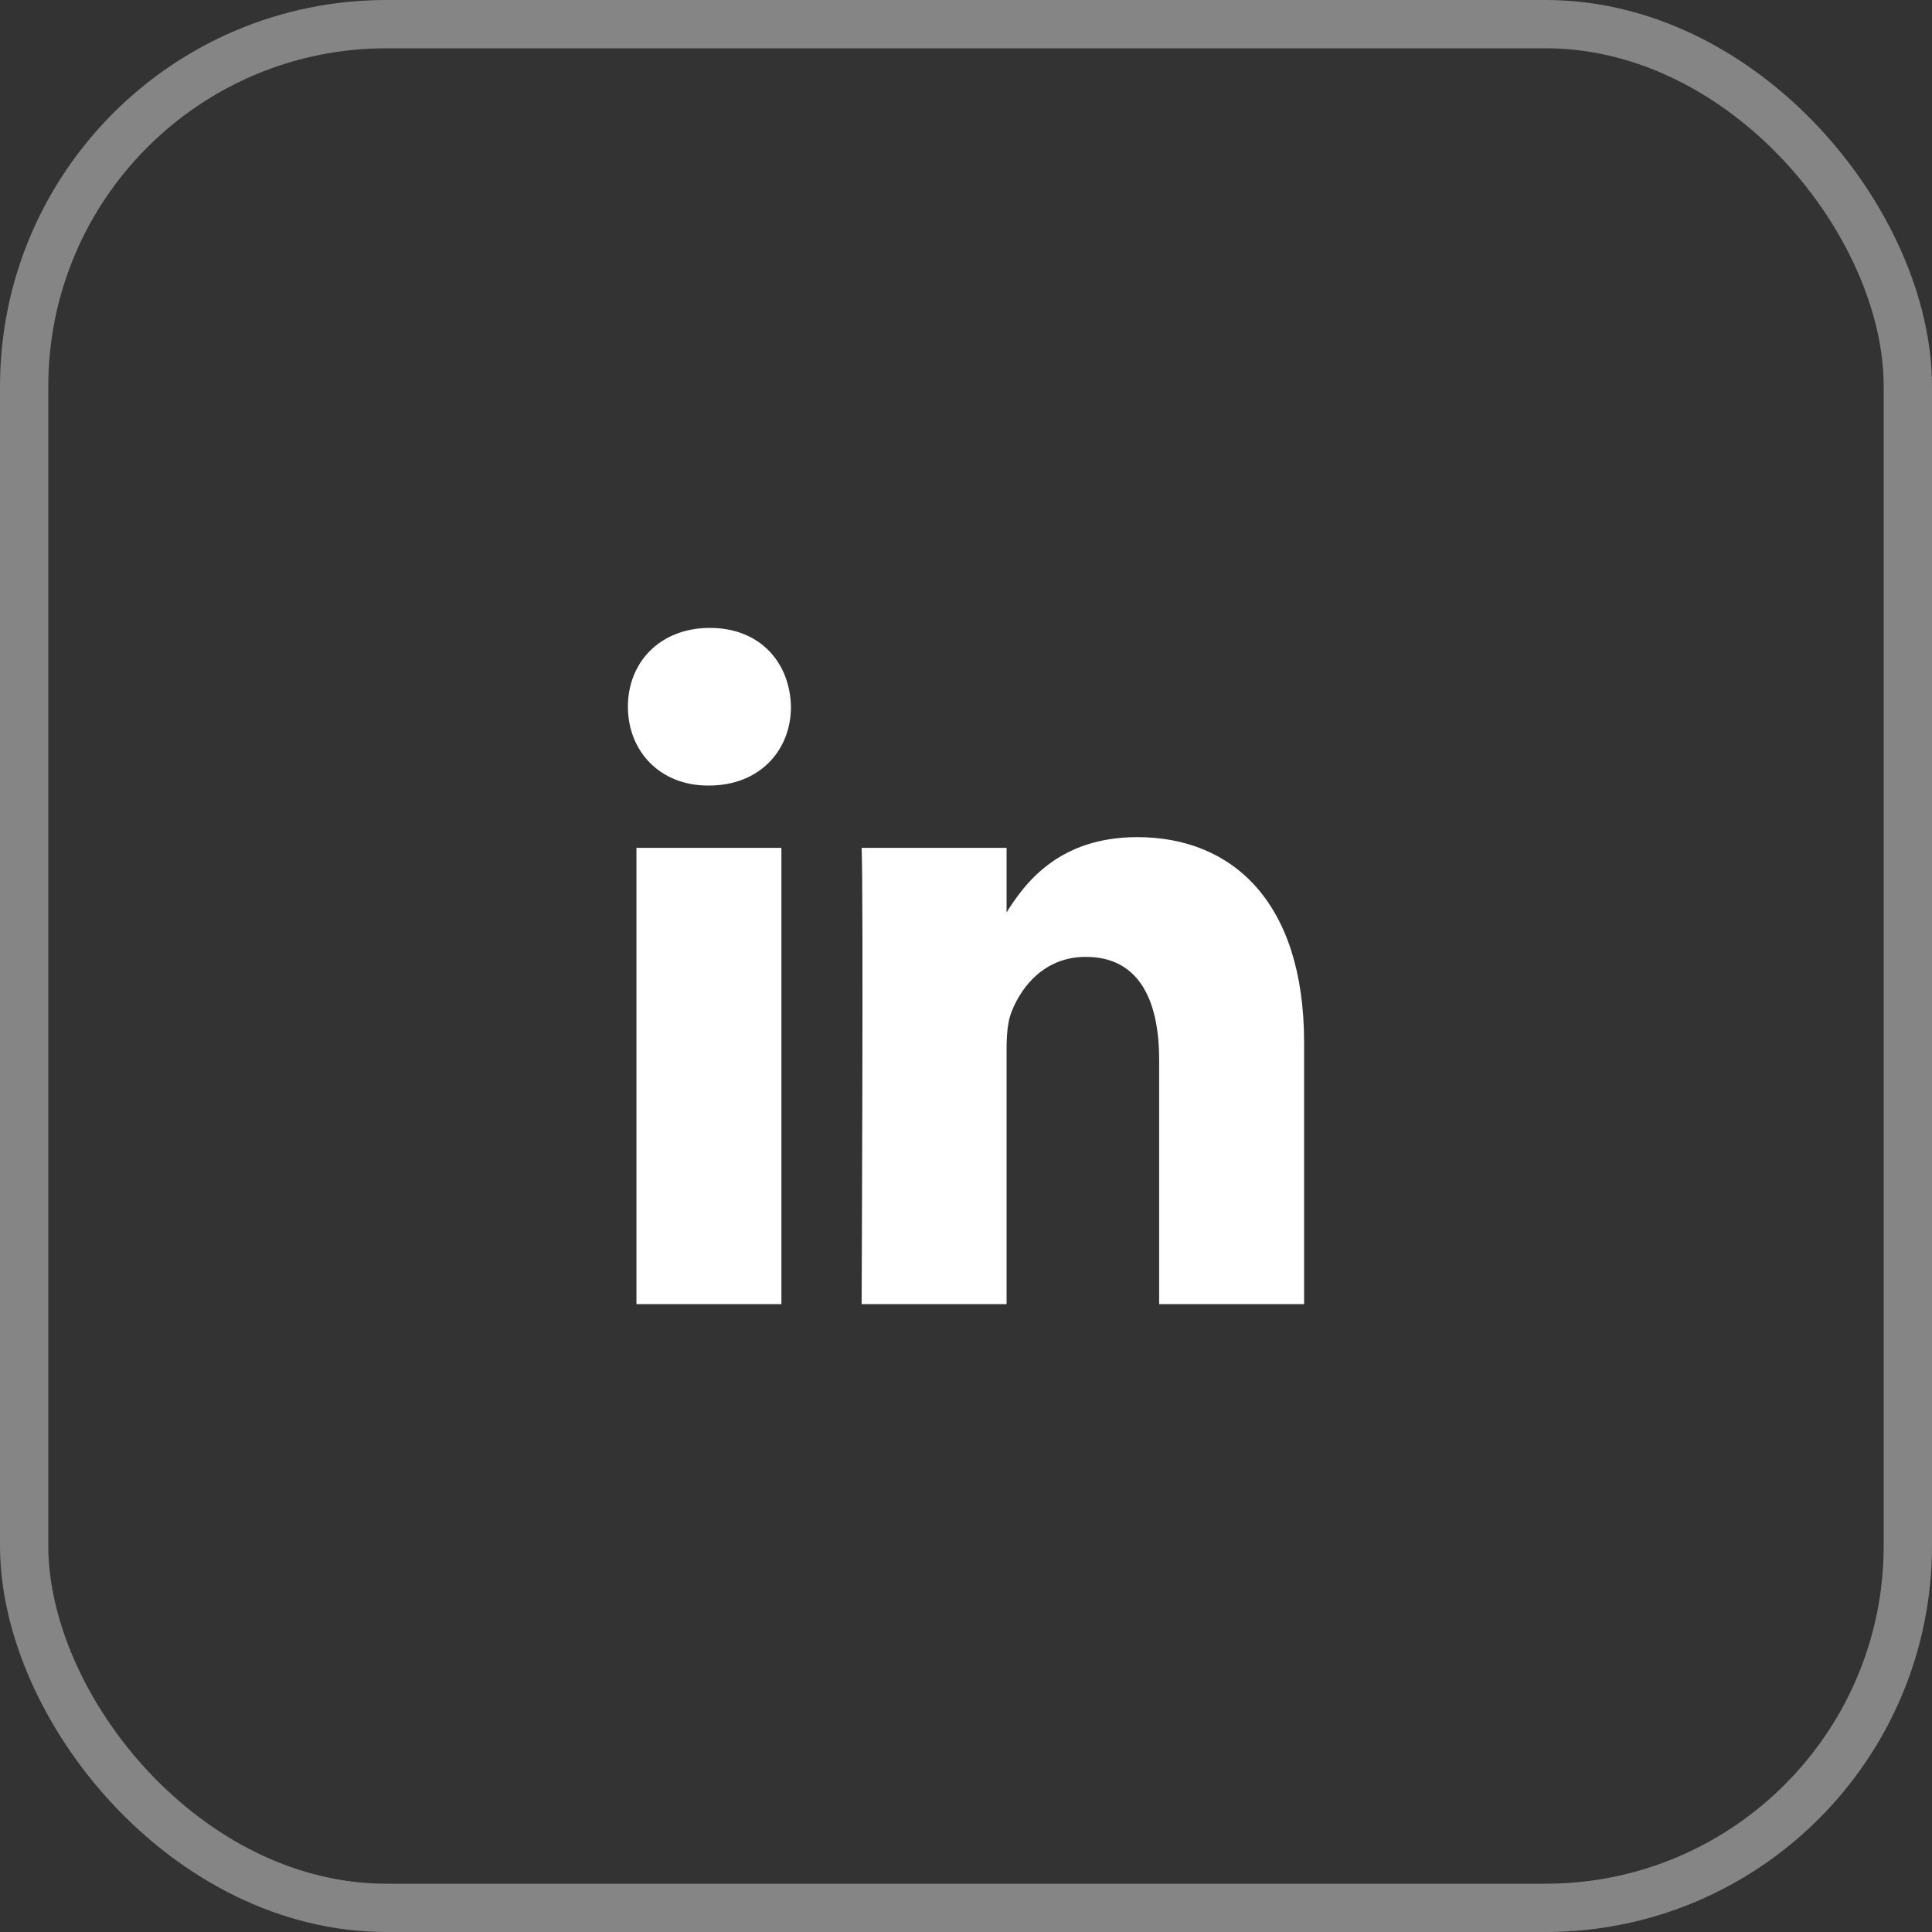 <svg width="40" height="40" viewBox="0 0 40 40" fill="none" xmlns="http://www.w3.org/2000/svg">
<rect x="0" y="0" width="40" height="40" fill="#333333" stroke="none"/>
<rect x="0.5" y="0.5" width="39" height="39" rx="7.5" stroke="white" stroke-opacity="0.4"/>
<mask id="mask0_446_1653" style="mask-type:luminance" maskUnits="userSpaceOnUse" x="11" y="11" width="18" height="18">
<path d="M29 11H11V29H29V11Z" fill="white"/>
</mask>
<g mask="url(#mask0_446_1653)">
<path d="M16.178 27V17.554H13.177V27H16.178ZM14.678 16.264C15.725 16.264 16.376 15.539 16.376 14.632C16.356 13.705 15.725 13 14.698 13C13.671 13 13 13.705 13 14.632C13 15.539 13.651 16.264 14.658 16.264L14.678 16.264ZM17.839 27H20.84V21.725C20.84 21.443 20.86 21.16 20.939 20.959C21.156 20.395 21.65 19.811 22.479 19.811C23.565 19.811 23.999 20.677 23.999 21.947V27H27V21.584C27 18.682 25.52 17.332 23.545 17.332C21.926 17.332 21.215 18.279 20.82 18.923H20.84V17.554H17.839C17.879 18.44 17.839 27 17.839 27Z" fill="white"/>
</g>
</svg>
